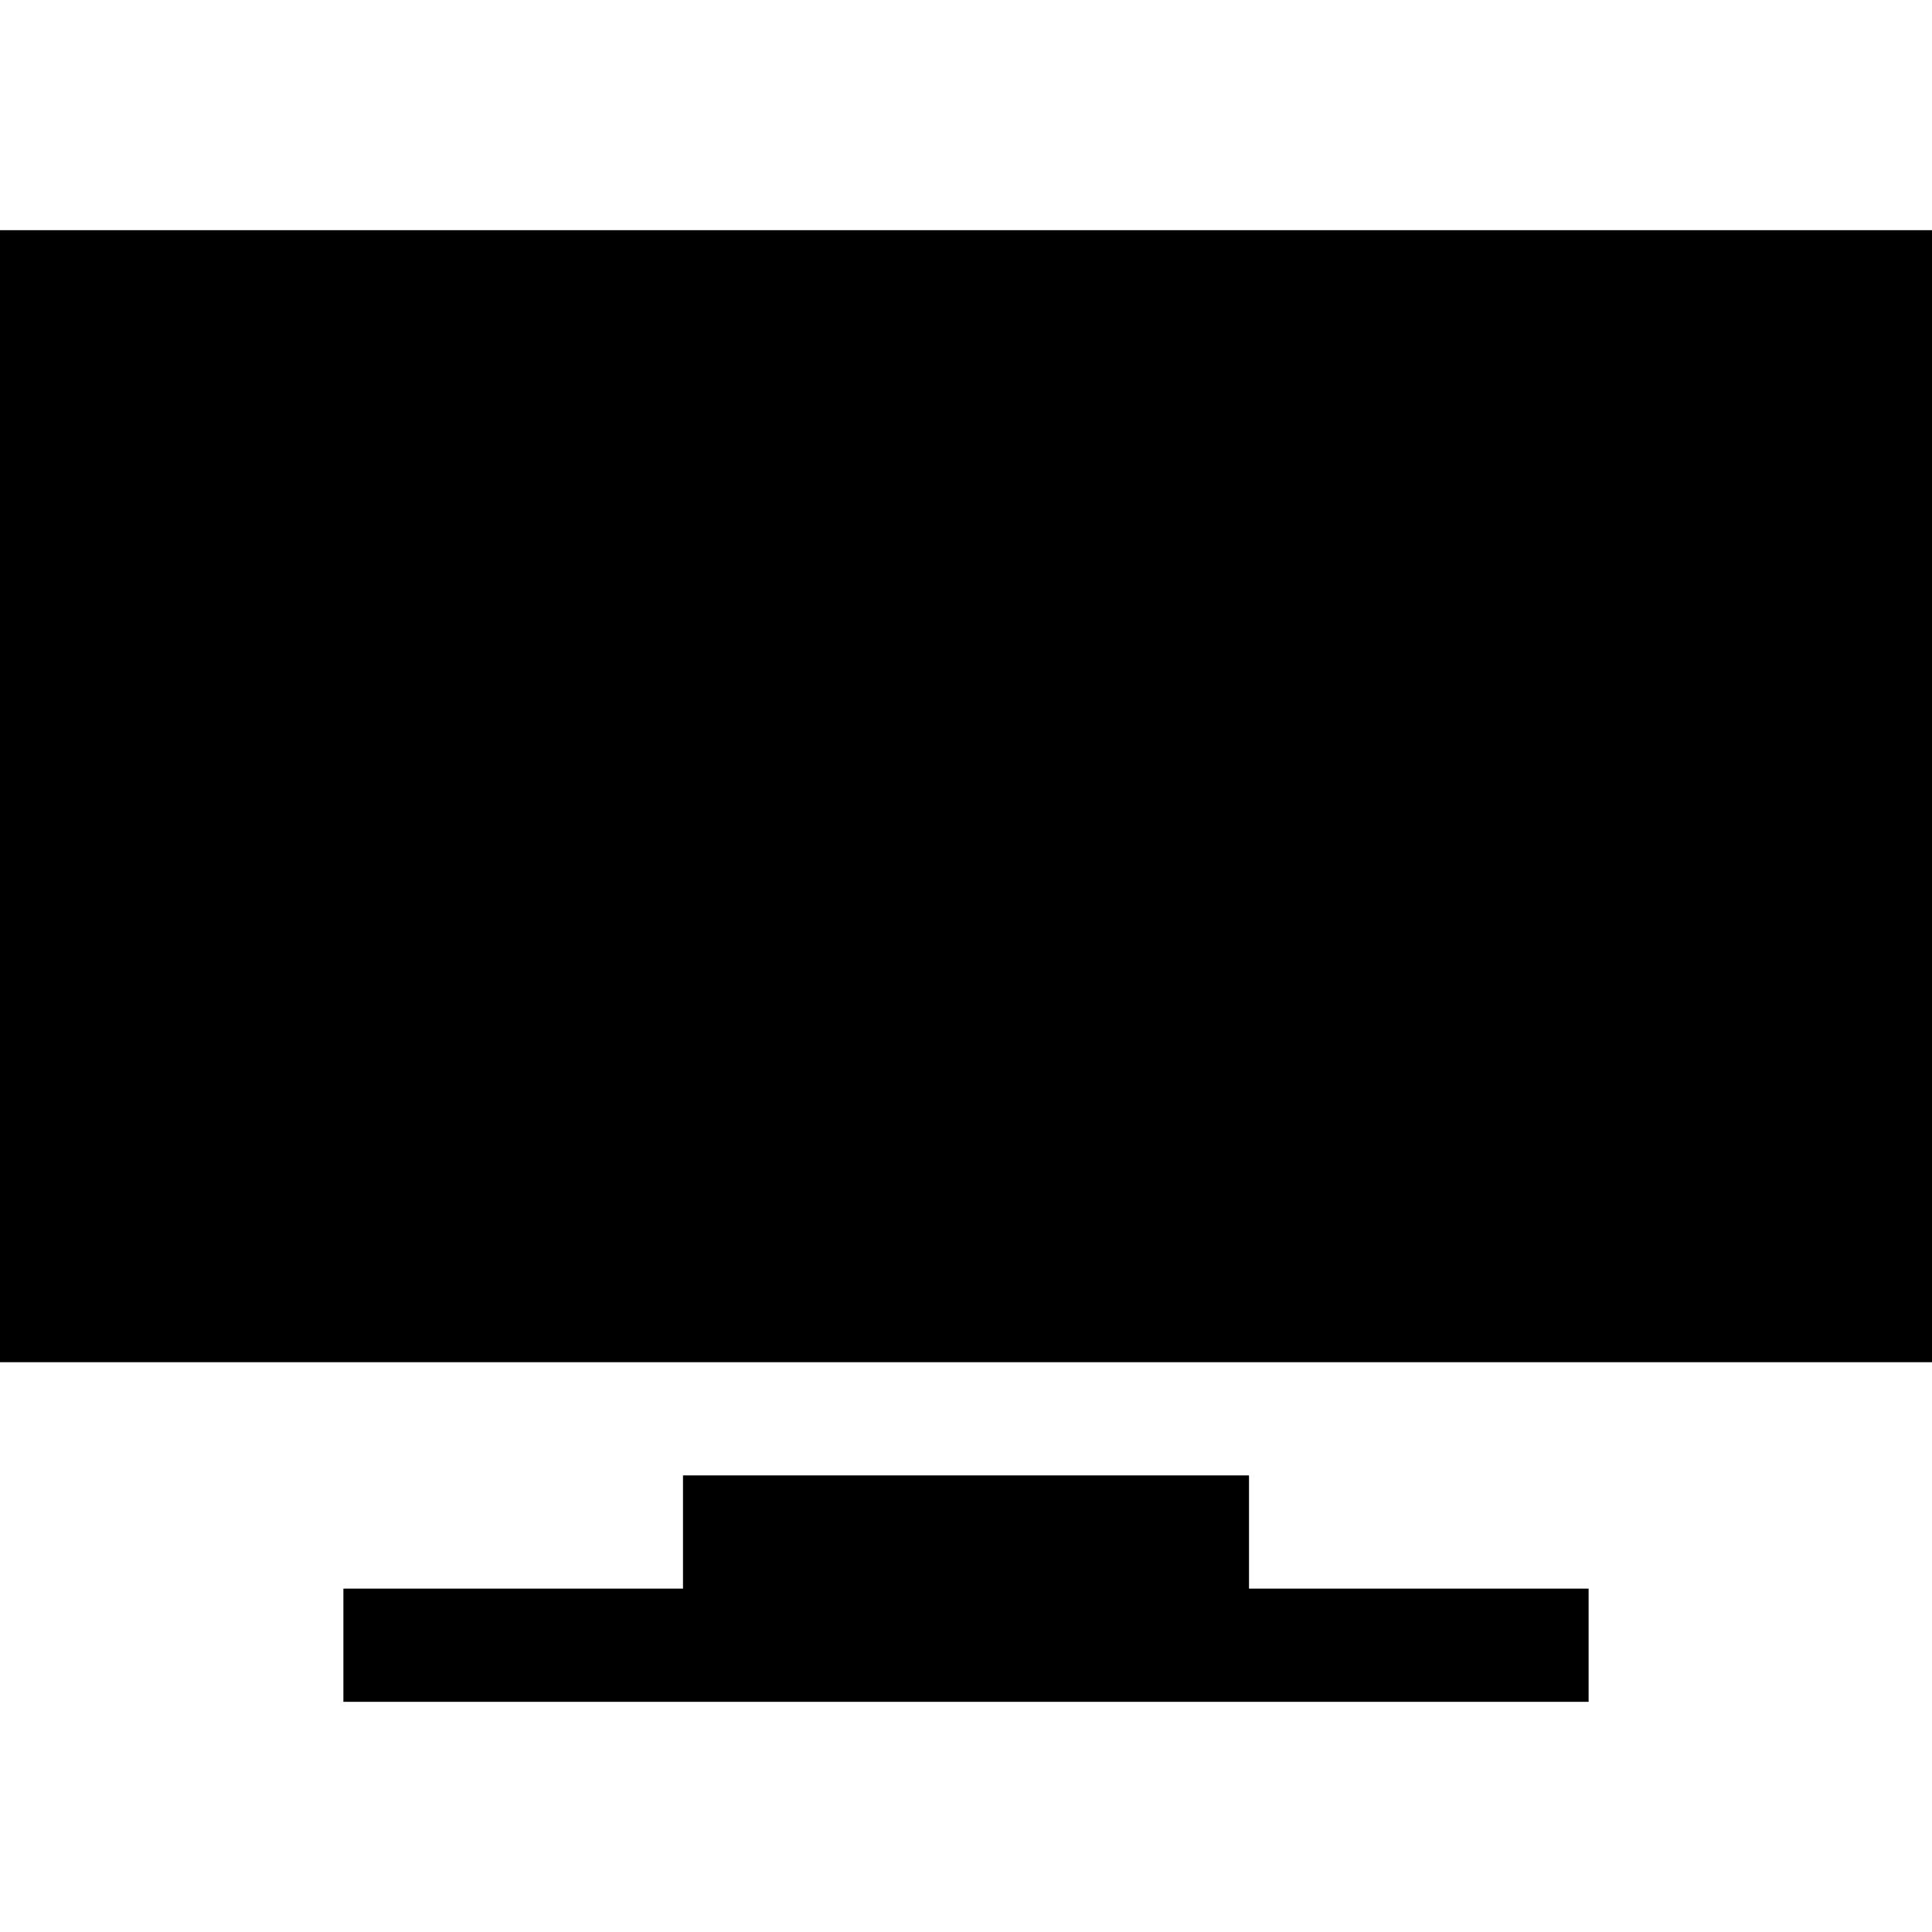 <?xml version="1.0" encoding="UTF-8"?> <!-- icon666.com - MILLIONS vector ICONS FREE --> <svg xmlns="http://www.w3.org/2000/svg" xmlns:xlink="http://www.w3.org/1999/xlink" id="Capa_1" x="0px" y="0px" viewBox="0 0 512 512" style="enable-background:new 0 0 512 512;" xml:space="preserve"> <g> <g> <polygon points="331,421 331,391 181,391 181,421 91,421 91,451 421,451 421,421 "></polygon> </g> </g> <g> <g> <rect y="61" width="512" height="300"></rect> </g> </g> </svg> 